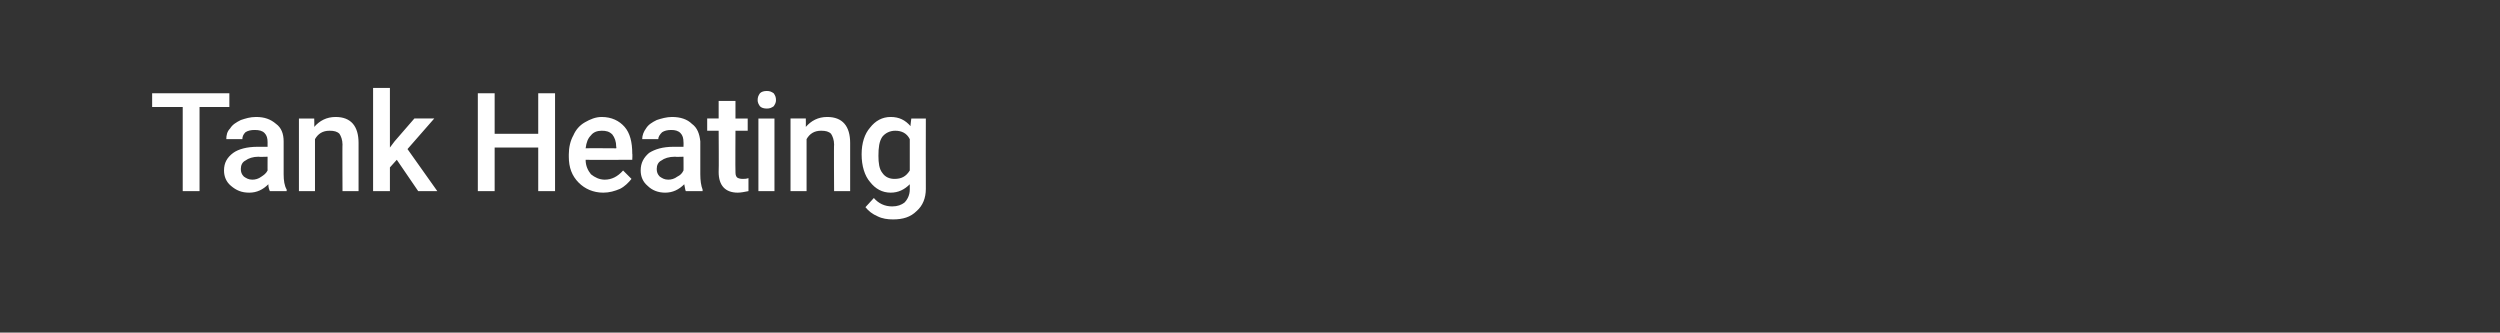 <?xml version="1.0" standalone="no"?><!DOCTYPE svg PUBLIC "-//W3C//DTD SVG 1.1//EN" "http://www.w3.org/Graphics/SVG/1.1/DTD/svg11.dtd"><svg xmlns="http://www.w3.org/2000/svg" version="1.1" width="327px" height="43.5px" viewBox="0 -1 327 43.5" style="top:-1px"><rect x="0" y="-1" width="327" height="43.5" fill="#333333" stroke="none"/><desc>Tank Heating</desc><defs/><g id="Polygon120403"><path d="m30 13l-3.9 0l0 11l-2.2 0l0-11l-4 0l0-1.8l10.1 0l0 1.8zm5.3 11c-.1-.2-.2-.5-.2-.9c-.7.7-1.5 1.1-2.5 1.1c-1 0-1.7-.3-2.4-.9c-.6-.5-.9-1.2-.9-2c0-1 .4-1.7 1.2-2.3c.7-.5 1.8-.8 3.2-.8c-.01 0 1.3 0 1.3 0c0 0-.01-.62 0-.6c0-.5-.1-.9-.4-1.2c-.3-.3-.7-.4-1.3-.4c-.5 0-.9.1-1.2.3c-.3.3-.4.6-.4.9c0 0-2.1 0-2.1 0c0-.5.1-1 .5-1.4c.3-.5.8-.8 1.4-1.1c.6-.2 1.2-.4 2-.4c1.1 0 1.9.3 2.6.9c.7.5 1 1.3 1 2.3c0 0 0 4.3 0 4.3c0 .8.1 1.5.4 2c-.02.04 0 .2 0 .2c0 0-2.19-.01-2.2 0zm-2.3-1.5c.4 0 .8-.1 1.2-.4c.3-.2.6-.4.8-.8c-.01.03 0-1.8 0-1.8c0 0-1.15.04-1.2 0c-.7 0-1.3.2-1.7.5c-.4.2-.6.6-.6 1.1c0 .4.1.7.4 1c.3.2.6.4 1.1.4zm8.1-8c0 0 .03 1.11 0 1.1c.7-.8 1.6-1.3 2.8-1.3c2 0 3 1.2 3 3.4c0 .03 0 6.3 0 6.3l-2.1 0c0 0-.03-6.15 0-6.1c0-.6-.2-1.1-.4-1.4c-.3-.3-.7-.4-1.3-.4c-.9 0-1.5.4-1.9 1.1c-.01.05 0 6.8 0 6.8l-2.1 0l0-9.5l2 0zm10.8 5.4l-.9 1l0 3.1l-2.2 0l0-13.5l2.2 0l0 7.8l.6-.8l2.6-3l2.6 0l-3.5 4l3.9 5.5l-2.5 0l-2.8-4.1zm20.7 4.1l-2.2 0l0-5.7l-5.7 0l0 5.7l-2.2 0l0-12.8l2.2 0l0 5.3l5.7 0l0-5.3l2.2 0l0 12.8zm6.3.2c-1.3 0-2.4-.5-3.2-1.3c-.9-.9-1.3-2-1.3-3.4c0 0 0-.3 0-.3c0-.9.2-1.8.6-2.5c.3-.7.8-1.3 1.5-1.7c.7-.4 1.4-.7 2.2-.7c1.3 0 2.3.5 3 1.3c.7.8 1 2 1 3.5c.04-.03 0 .8 0 .8c0 0-6.14.03-6.1 0c0 .8.3 1.4.7 1.9c.5.4 1.1.7 1.8.7c.9 0 1.7-.4 2.4-1.2c0 0 1.1 1.1 1.1 1.1c-.4.5-.9 1-1.5 1.3c-.7.3-1.4.5-2.2.5zm-.2-8.1c-.6 0-1.1.2-1.4.6c-.4.4-.6.9-.7 1.7c-.01-.03 4 0 4 0c0 0 .05-.19 0-.2c0-.7-.2-1.2-.5-1.6c-.4-.4-.8-.5-1.4-.5zm11 7.9c-.1-.2-.1-.5-.2-.9c-.7.7-1.5 1.1-2.5 1.1c-.9 0-1.7-.3-2.3-.9c-.6-.5-.9-1.2-.9-2c0-1 .4-1.7 1.1-2.3c.8-.5 1.8-.8 3.2-.8c.02 0 1.3 0 1.3 0c0 0 .02-.62 0-.6c0-.5-.1-.9-.4-1.2c-.3-.3-.7-.4-1.2-.4c-.5 0-.9.1-1.2.3c-.3.3-.5.6-.5.9c0 0-2.1 0-2.1 0c0-.5.2-1 .5-1.4c.3-.5.8-.8 1.4-1.1c.6-.2 1.3-.4 2-.4c1.1 0 2 .3 2.6.9c.7.5 1 1.3 1.1 2.3c0 0 0 4.3 0 4.3c0 .8.1 1.5.3 2c.01.04 0 .2 0 .2c0 0-2.16-.01-2.2 0zm-2.3-1.5c.4 0 .8-.1 1.2-.4c.4-.2.6-.4.8-.8c.02.03 0-1.8 0-1.8c0 0-1.12.04-1.1 0c-.8 0-1.4.2-1.8.5c-.4.2-.6.6-.6 1.1c0 .4.1.7.4 1c.3.2.6.4 1.1.4zm8.8-10.3l0 2.3l1.6 0l0 1.6l-1.6 0c0 0-.03 5.28 0 5.3c0 .3 0 .6.2.8c.1.1.4.2.7.2c.3 0 .5 0 .8-.1c0 0 0 1.7 0 1.7c-.5.1-1 .2-1.4.2c-1.6 0-2.5-.9-2.5-2.7c.04-.04 0-5.4 0-5.4l-1.5 0l0-1.6l1.5 0l0-2.3l2.2 0zm5.1 11.8l-2.1 0l0-9.5l2.1 0l0 9.5zm-2.2-11.9c0-.4.1-.6.3-.9c.2-.2.5-.3.9-.3c.4 0 .6.1.9.3c.2.3.3.5.3.9c0 .3-.1.5-.3.8c-.3.2-.5.3-.9.3c-.4 0-.7-.1-.9-.3c-.2-.3-.3-.5-.3-.8zm6.3 2.4c0 0 .02 1.11 0 1.1c.7-.8 1.6-1.3 2.8-1.3c2 0 3 1.2 3 3.4c-.01.03 0 6.3 0 6.3l-2.1 0c0 0-.04-6.15 0-6.1c0-.6-.2-1.1-.4-1.4c-.3-.3-.7-.4-1.3-.4c-.9 0-1.5.4-1.9 1.1c-.01.05 0 6.8 0 6.8l-2.1 0l0-9.5l2 0zm7.3 4.7c0-1.5.4-2.7 1.1-3.5c.7-.9 1.6-1.4 2.7-1.4c1.1 0 1.9.4 2.6 1.2c-.03-.03.1-1 .1-1l1.9 0c0 0-.02 9.2 0 9.2c0 1.2-.4 2.2-1.2 2.9c-.8.8-1.8 1.1-3.1 1.1c-.7 0-1.4-.1-2-.4c-.7-.3-1.2-.7-1.6-1.2c0 0 1.1-1.2 1.1-1.2c.6.7 1.4 1.1 2.4 1.1c.7 0 1.2-.2 1.6-.5c.4-.4.7-1 .7-1.7c0 0 0-.7 0-.7c-.7.7-1.5 1.1-2.5 1.1c-1.1 0-2-.5-2.7-1.4c-.7-.8-1.1-2.1-1.1-3.6zm2.2.2c0 .9.1 1.7.5 2.2c.4.6 1 .8 1.6.8c.9 0 1.5-.3 2-1.1c0 0 0-4.1 0-4.1c-.4-.8-1.1-1.1-1.9-1.1c-.7 0-1.3.3-1.7.8c-.4.6-.5 1.4-.5 2.5z" stroke="none" fill="#fff"/></g></svg>